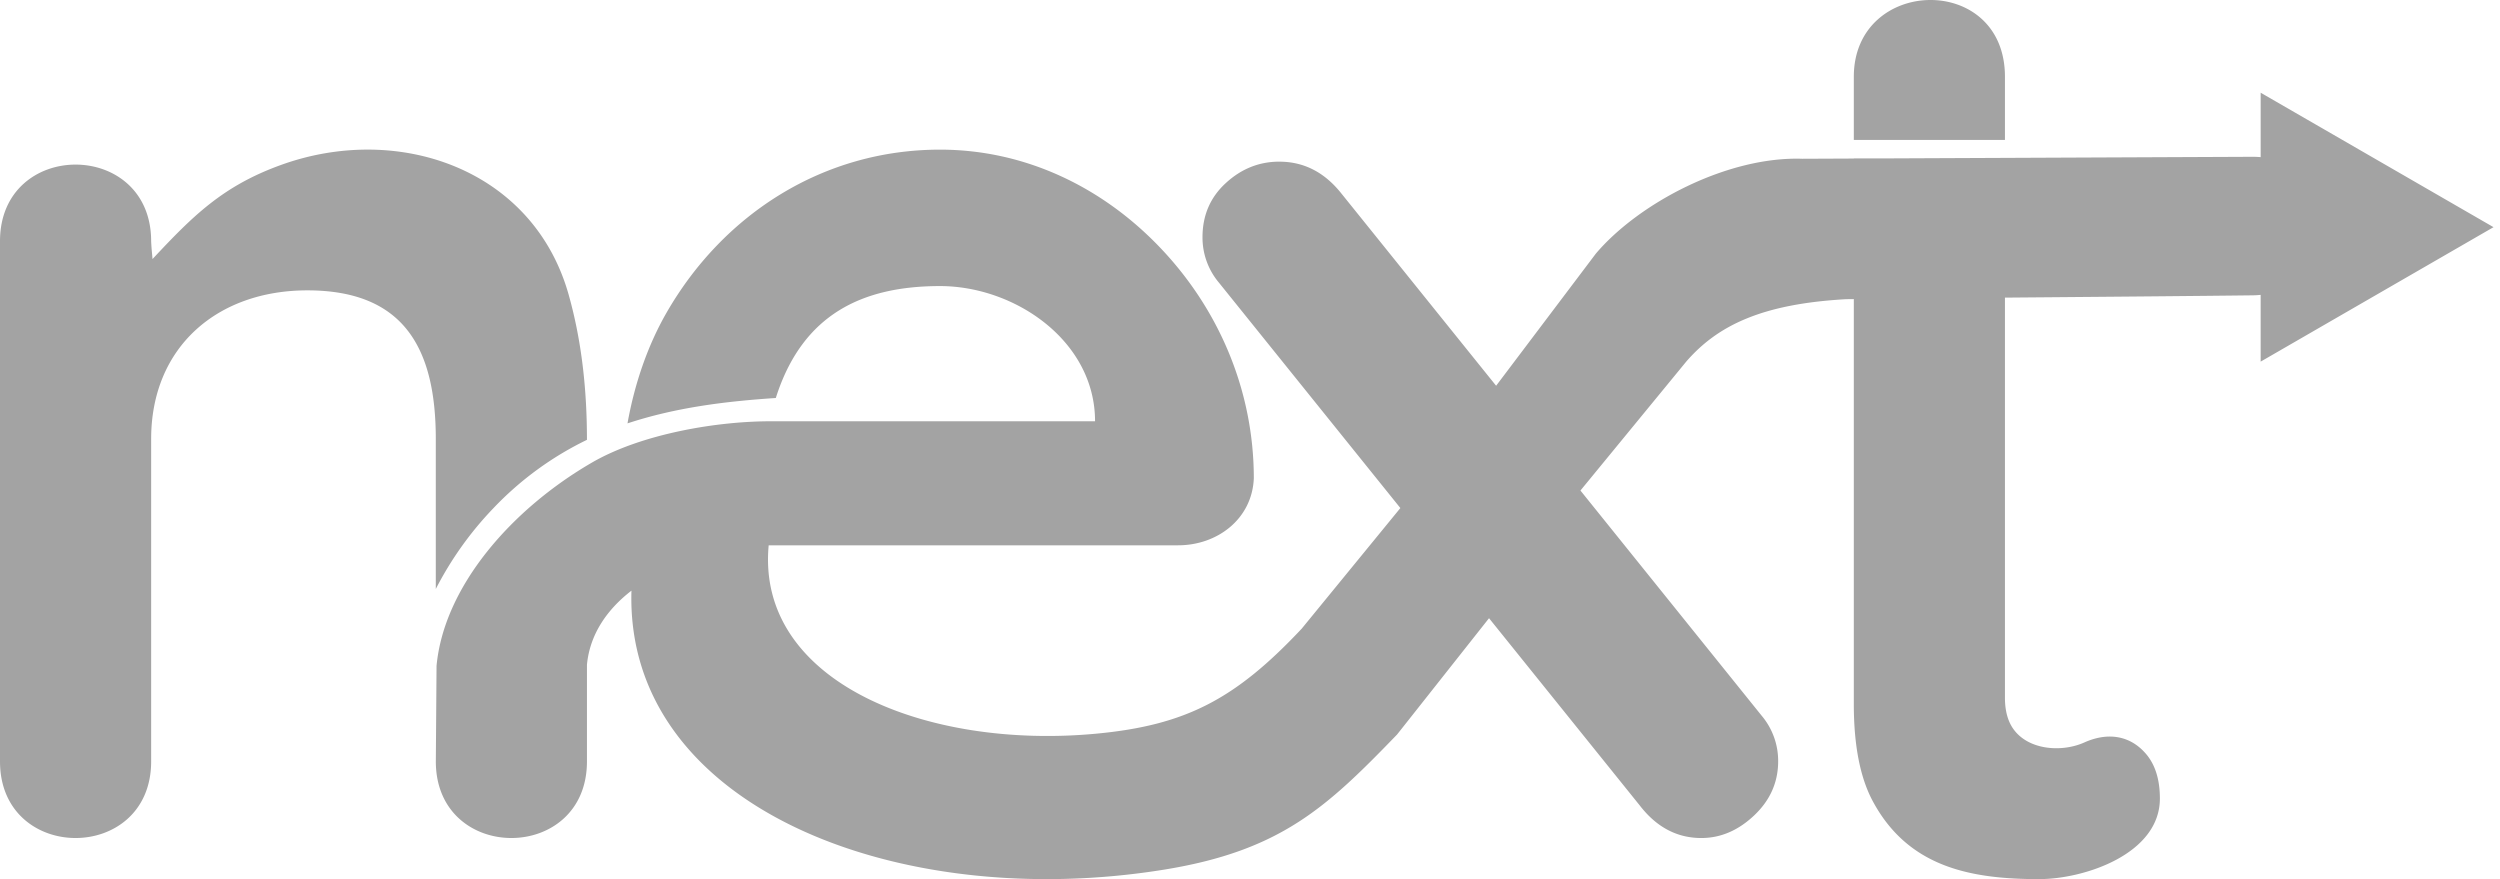 <svg xmlns="http://www.w3.org/2000/svg" width="91" height="32" fill="none"><path fill="#A3A3A3" d="M20.7 10.73c.484 1.717.665 3.5.665 5.28a11.776 11.776 0 0 0-3.402 2.485 12.433 12.433 0 0 0-2.1 2.944v-5.46c0-3.252-1.124-5.41-4.676-5.41-3.271 0-5.685 2.058-5.685 5.41v11.737c0 3.717-5.502 3.717-5.502 0V8.78c0-3.718 5.502-3.718 5.502 0 .015.325.038.472.049.65 1.475-1.577 2.556-2.658 4.673-3.424 4.272-1.547 9.185.138 10.476 4.723Zm70.064-2.461-4.238 2.447-4.238 2.447v-2.43c-.098.01-.199.016-.303.017-4.165.05-10.619.09-14.783.14-3.044.17-4.674.944-5.826 2.276l-4.446 5.418-2.889-3.989 4.05-5.366c1.57-1.847 4.793-3.542 7.513-3.45l16.38-.072c.105 0 .206.004.304.013V3.375l4.238 2.447 4.238 2.447ZM72.98 2.793v2.301h-5.501V2.793c0-3.647 5.501-3.8 5.501 0Zm0 2.972v19.633c0 .428.085.78.252 1.055.52.851 1.795.951 2.637.573.801-.361 1.622-.29 2.223.39.352.397.528.947.528 1.65 0 2.016-2.737 2.934-4.402 2.934-2.511 0-4.767-.444-6.052-2.843-.458-.855-.687-2.032-.687-3.53V5.765h5.501Zm-26.41.12c.886 0 1.634.381 2.246 1.145l15.313 19.027a2.55 2.55 0 0 1 .596 1.65c0 .764-.29 1.422-.871 1.972s-1.223.825-1.926.825c-.886 0-1.635-.397-2.246-1.192L44.367 10.286a2.55 2.55 0 0 1-.596-1.65c0-.796.282-1.453.848-1.972.565-.52 1.215-.78 1.948-.78Zm.805 17.007 4.237-5.18 2.751 4.585-3.51 4.44c-2.557 2.644-4.225 4.231-8.492 4.92-9.711 1.567-19.616-2.302-19.376-10.157-.877.674-1.517 1.585-1.62 2.699v3.517c0 3.717-5.501 3.717-5.501 0l.026-3.478c.27-2.893 2.733-5.706 5.658-7.401 1.805-1.046 4.582-1.52 6.62-1.502H39.86c0-2.93-2.92-4.922-5.643-4.922-2.876 0-4.946 1.065-5.915 3.883a6.683 6.683 0 0 0-.062.191c-1.805.12-3.622.338-5.399.924.26-1.452.735-2.834 1.42-4.027 2.083-3.623 5.737-5.937 9.956-5.937 3.073 0 5.879 1.342 7.99 3.544 2.183 2.276 3.432 5.261 3.432 8.42-.062 1.483-1.33 2.438-2.754 2.438H27.98c-.463 4.971 5.738 7.441 11.932 6.856 3.243-.307 5.052-1.25 7.462-3.813Z"/></svg>